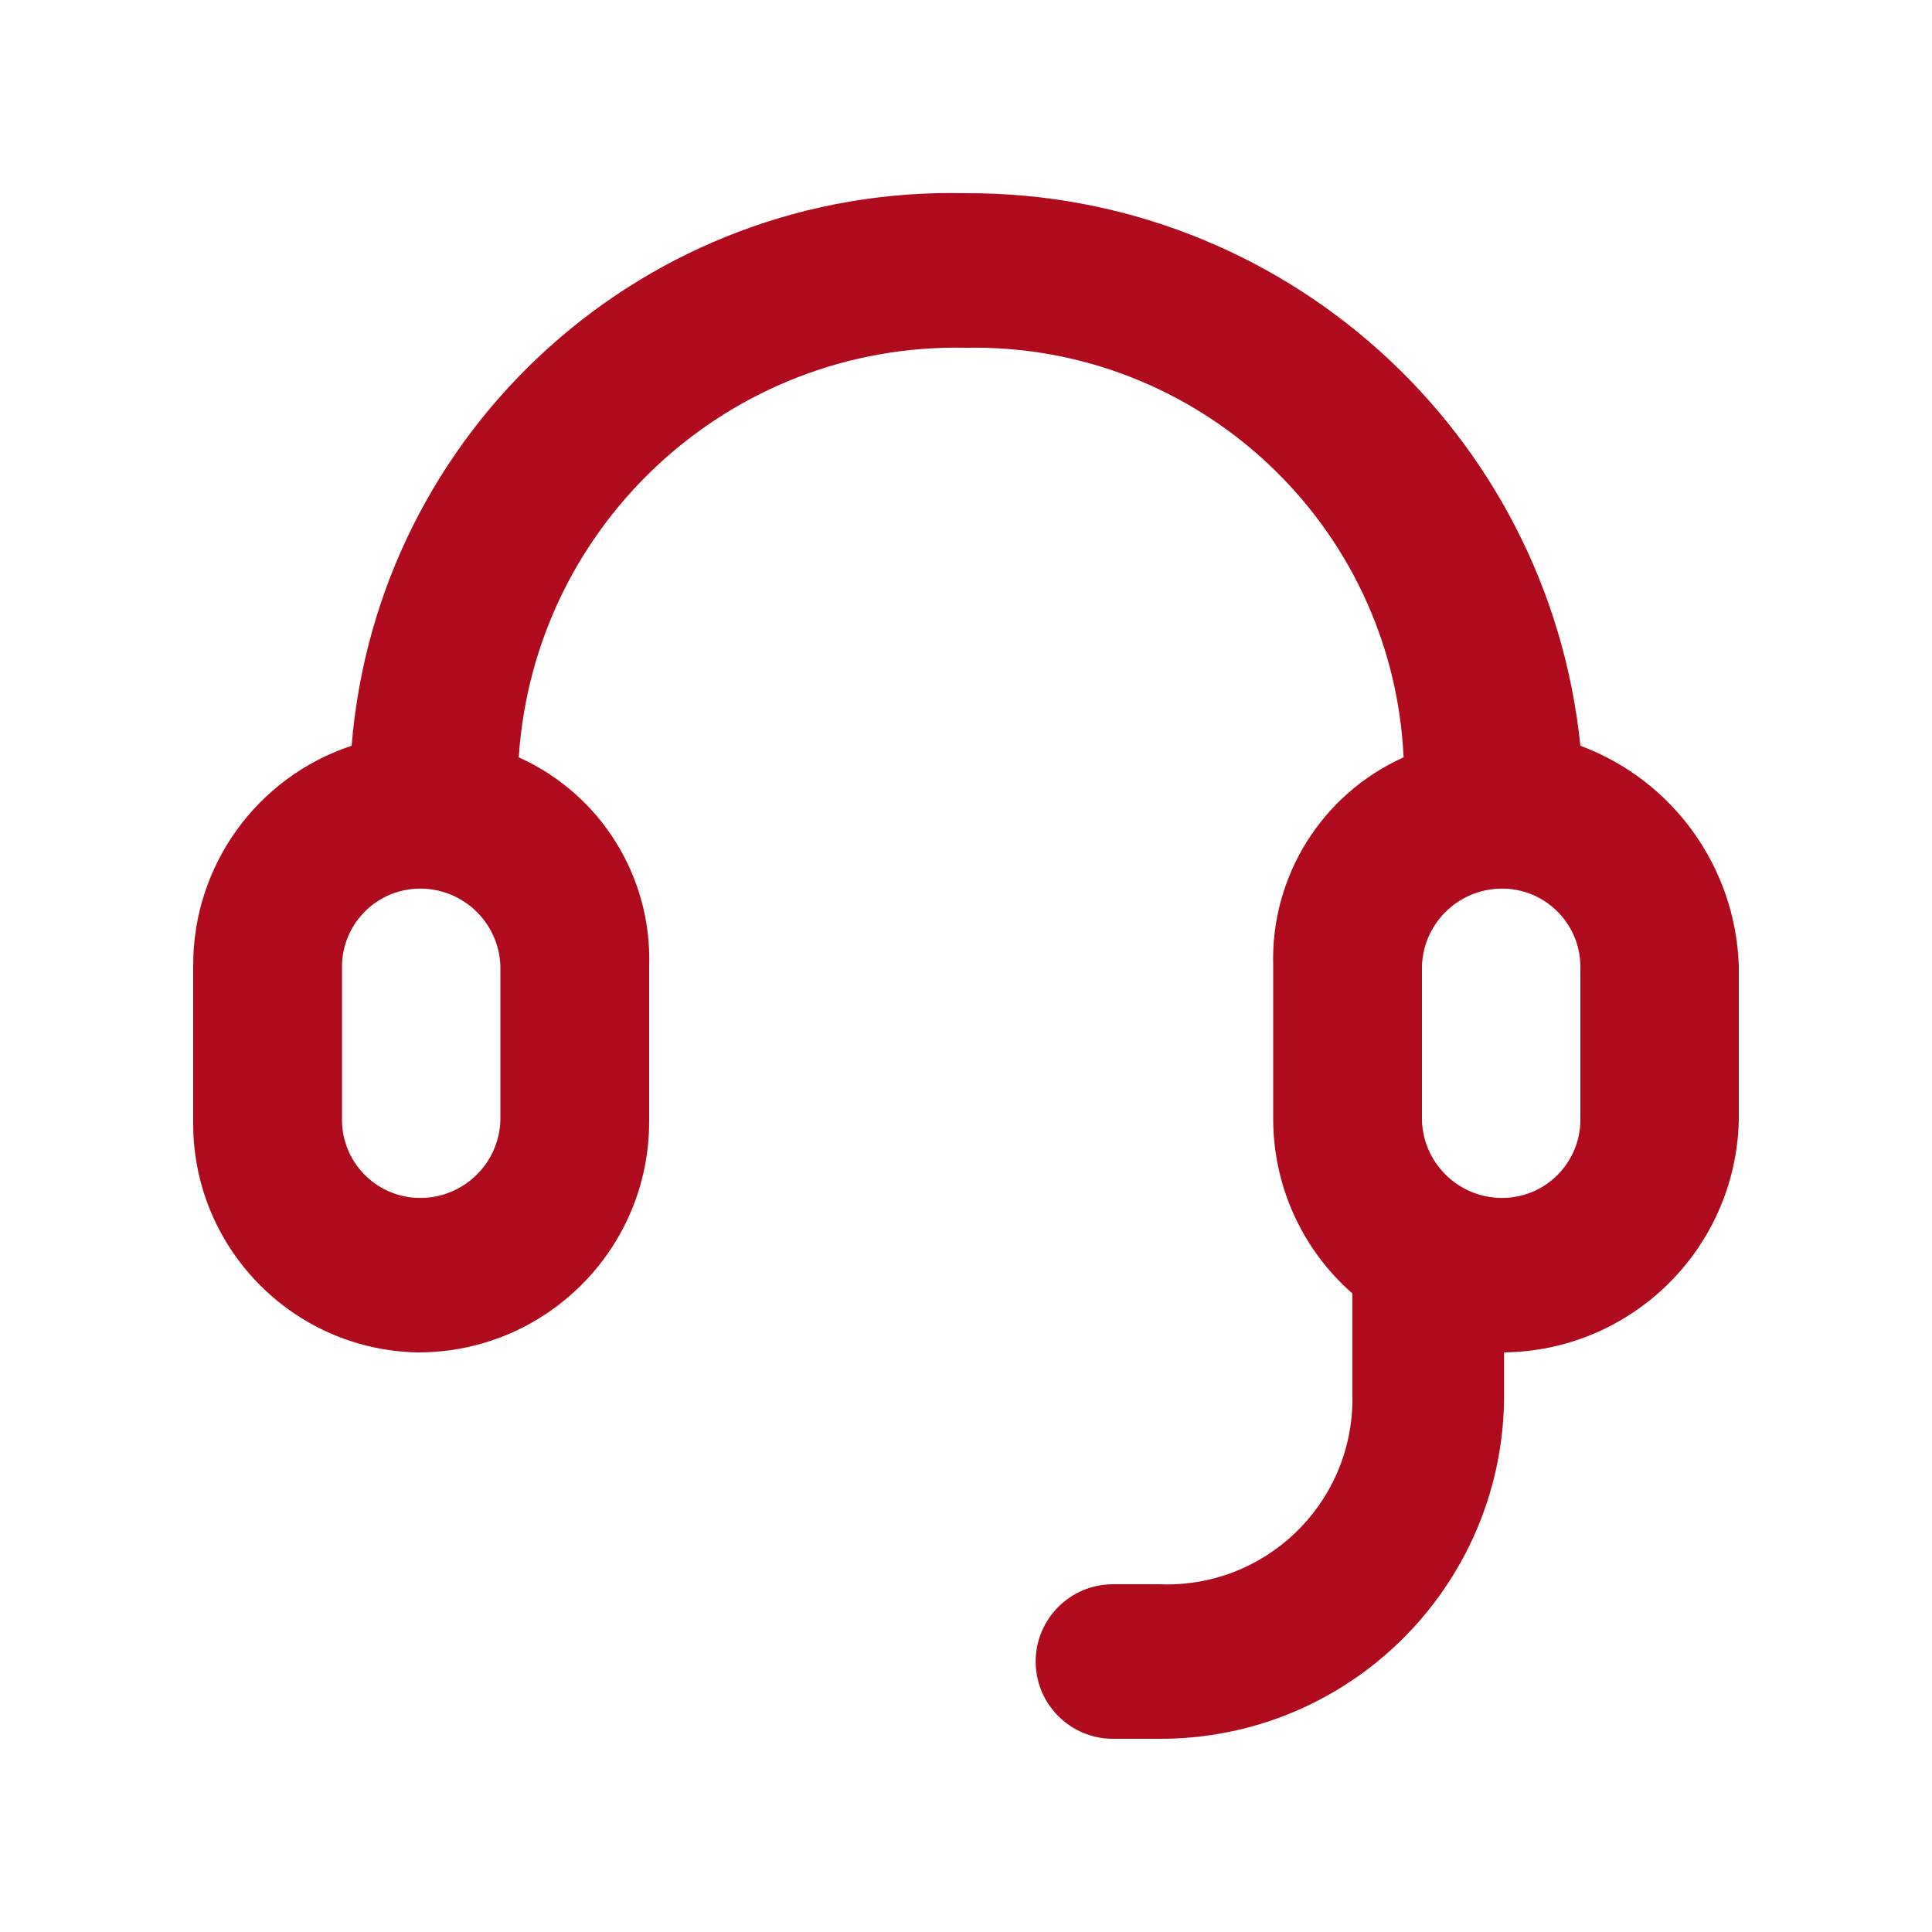 <svg xmlns="http://www.w3.org/2000/svg" xmlns:xlink="http://www.w3.org/1999/xlink" fill="none" version="1.1" width="20" height="20" viewBox="0 0 20 20"><defs><clipPath id="master_svg0_86_2417"><rect x="0" y="0" width="20" height="20" rx="0"/></clipPath></defs><g clip-path="url(#master_svg0_86_2417)"><g><path d="M16.36,7.72C16.026,4.462,13.275,1.988,10,2C6.699,1.92,3.909,4.429,3.64,7.72C2.657,8.045,1.995,8.965,2,10L2,11.6C1.983,12.897,3.013,13.967,4.31,14C5.642,14.011,6.726,12.932,6.72,11.6L6.72,10C6.749,9.073,6.216,8.22,5.37,7.84C5.53,5.415,7.571,3.547,10,3.6C12.409,3.554,14.417,5.433,14.53,7.84C13.684,8.22,13.151,9.073,13.18,10L13.18,11.6C13.185,12.286,13.483,12.938,14,13.39L14,14.5C13.99,15.585,13.084,16.445,12,16.4L11.52,16.4C11.079,16.401,10.721,16.759,10.721,17.2C10.721,17.641,11.079,17.999,11.52,18L12,18C13.947,18.006,15.537,16.447,15.57,14.5L15.57,14C16.894,13.984,17.968,12.924,18,11.6L18,10C17.967,8.978,17.319,8.077,16.36,7.72ZM5.18,11.6C5.164,12.063,4.772,12.423,4.31,12.4C3.882,12.379,3.545,12.028,3.54,11.6L3.54,10C3.545,9.572,3.882,9.221,4.31,9.2C4.772,9.177,5.164,9.537,5.18,10L5.18,11.6ZM16.36,11.6C16.355,12.028,16.018,12.379,15.59,12.4C15.128,12.423,14.736,12.063,14.72,11.6L14.72,10C14.736,9.537,15.128,9.177,15.59,9.2C16.018,9.221,16.355,9.572,16.36,10L16.36,11.6Z" fill="#B00B1C" fill-opacity="1"/></g></g></svg>